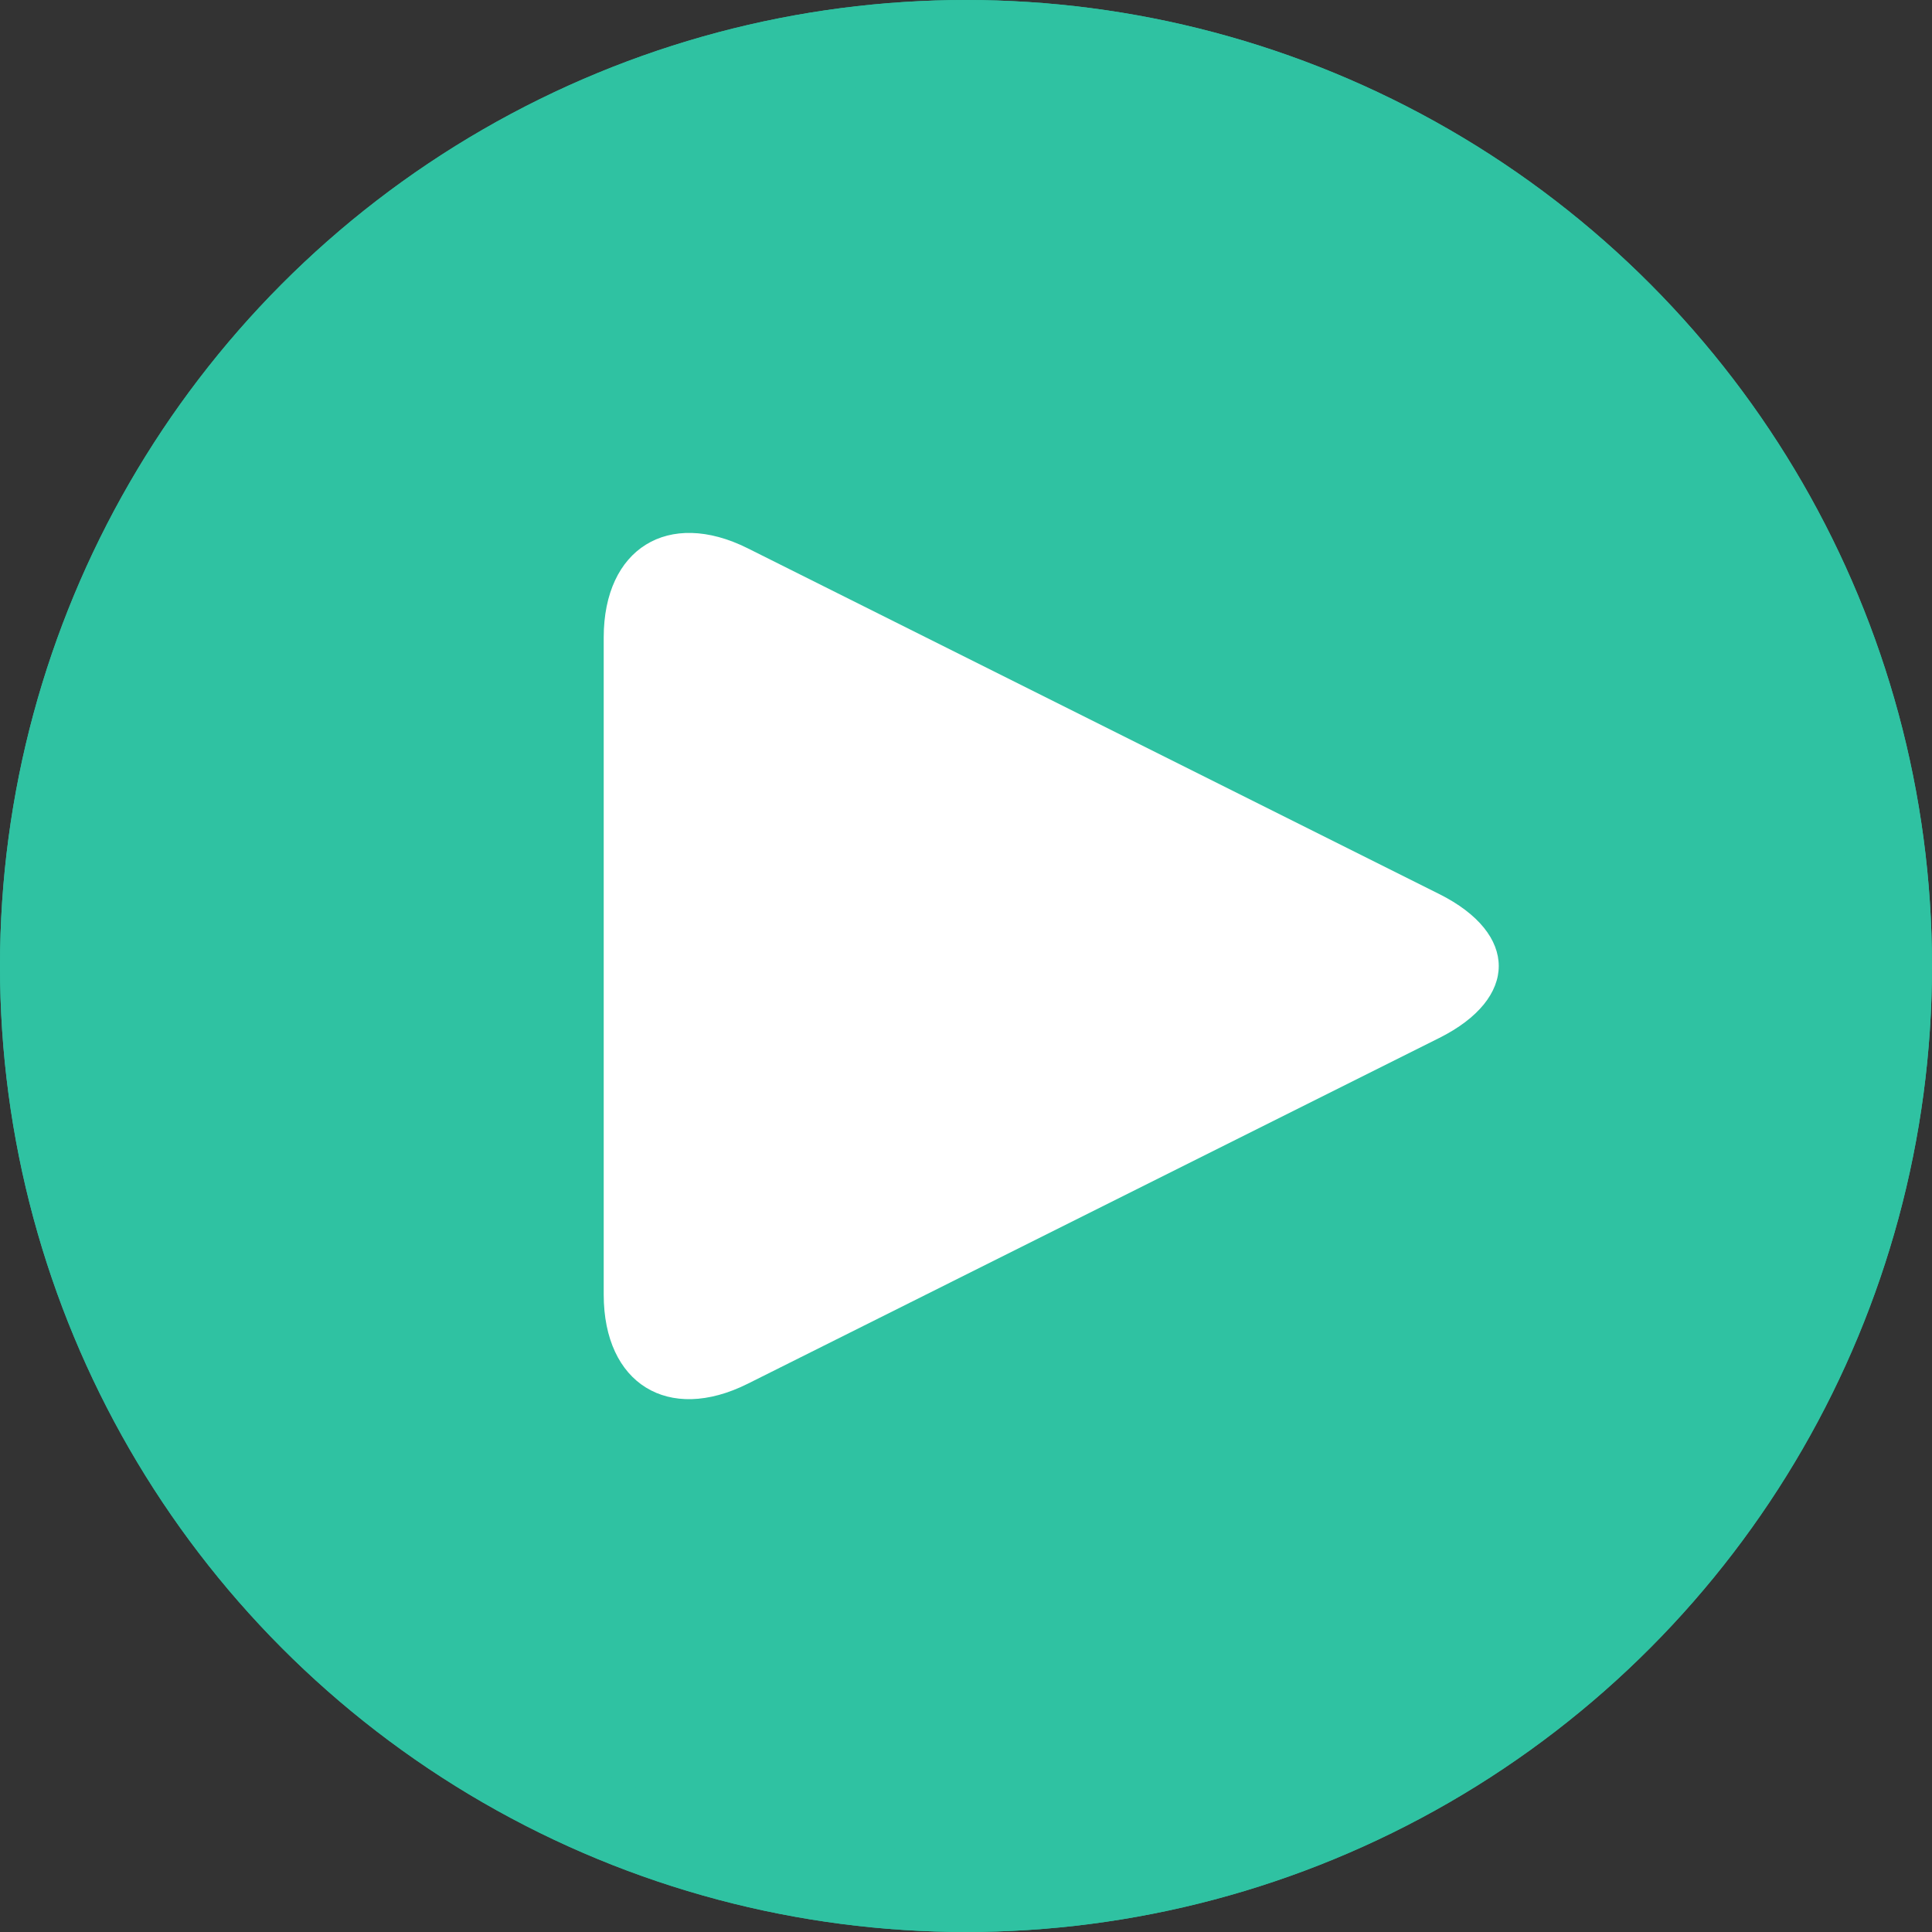 <?xml version="1.0" encoding="UTF-8" standalone="no"?>
<svg width="96px" height="96px" viewBox="0 0 96 96" version="1.1" xmlns="http://www.w3.org/2000/svg" xmlns:xlink="http://www.w3.org/1999/xlink">
    <rect x="0" y="0" width="96" height="96" fill="#333333" stroke="none"/>
    <!-- Generator: Sketch 43.2 (39069) - http://www.bohemiancoding.com/sketch -->
    <title>Group</title>
    <desc>Created with Sketch.</desc>
    <defs>
        <circle id="path-1" cx="48" cy="48" r="48"></circle>
    </defs>
    <g id="Page-1" stroke="none" stroke-width="1" fill="none" fill-rule="evenodd">
        <g id="Artboard">
            <g id="Group">
                <g id="Oval">
                    <use fill="#2FC2A2" fill-rule="evenodd" xlink:href="#path-1"></use>
                    <circle stroke="#2FC2A2" stroke-width="4" cx="48" cy="48" r="46"></circle>
                </g>
                <path d="M71.512,44.423 C75.463,46.399 75.455,49.607 71.512,51.578 L37.153,68.758 C33.201,70.734 29.998,68.757 29.998,64.326 L29.998,31.676 C29.998,27.252 33.21,25.272 37.153,27.244 L71.512,44.423 Z" id="Triangle" fill="#FFFFFF"></path>
            </g>
        </g>
    </g>
</svg>